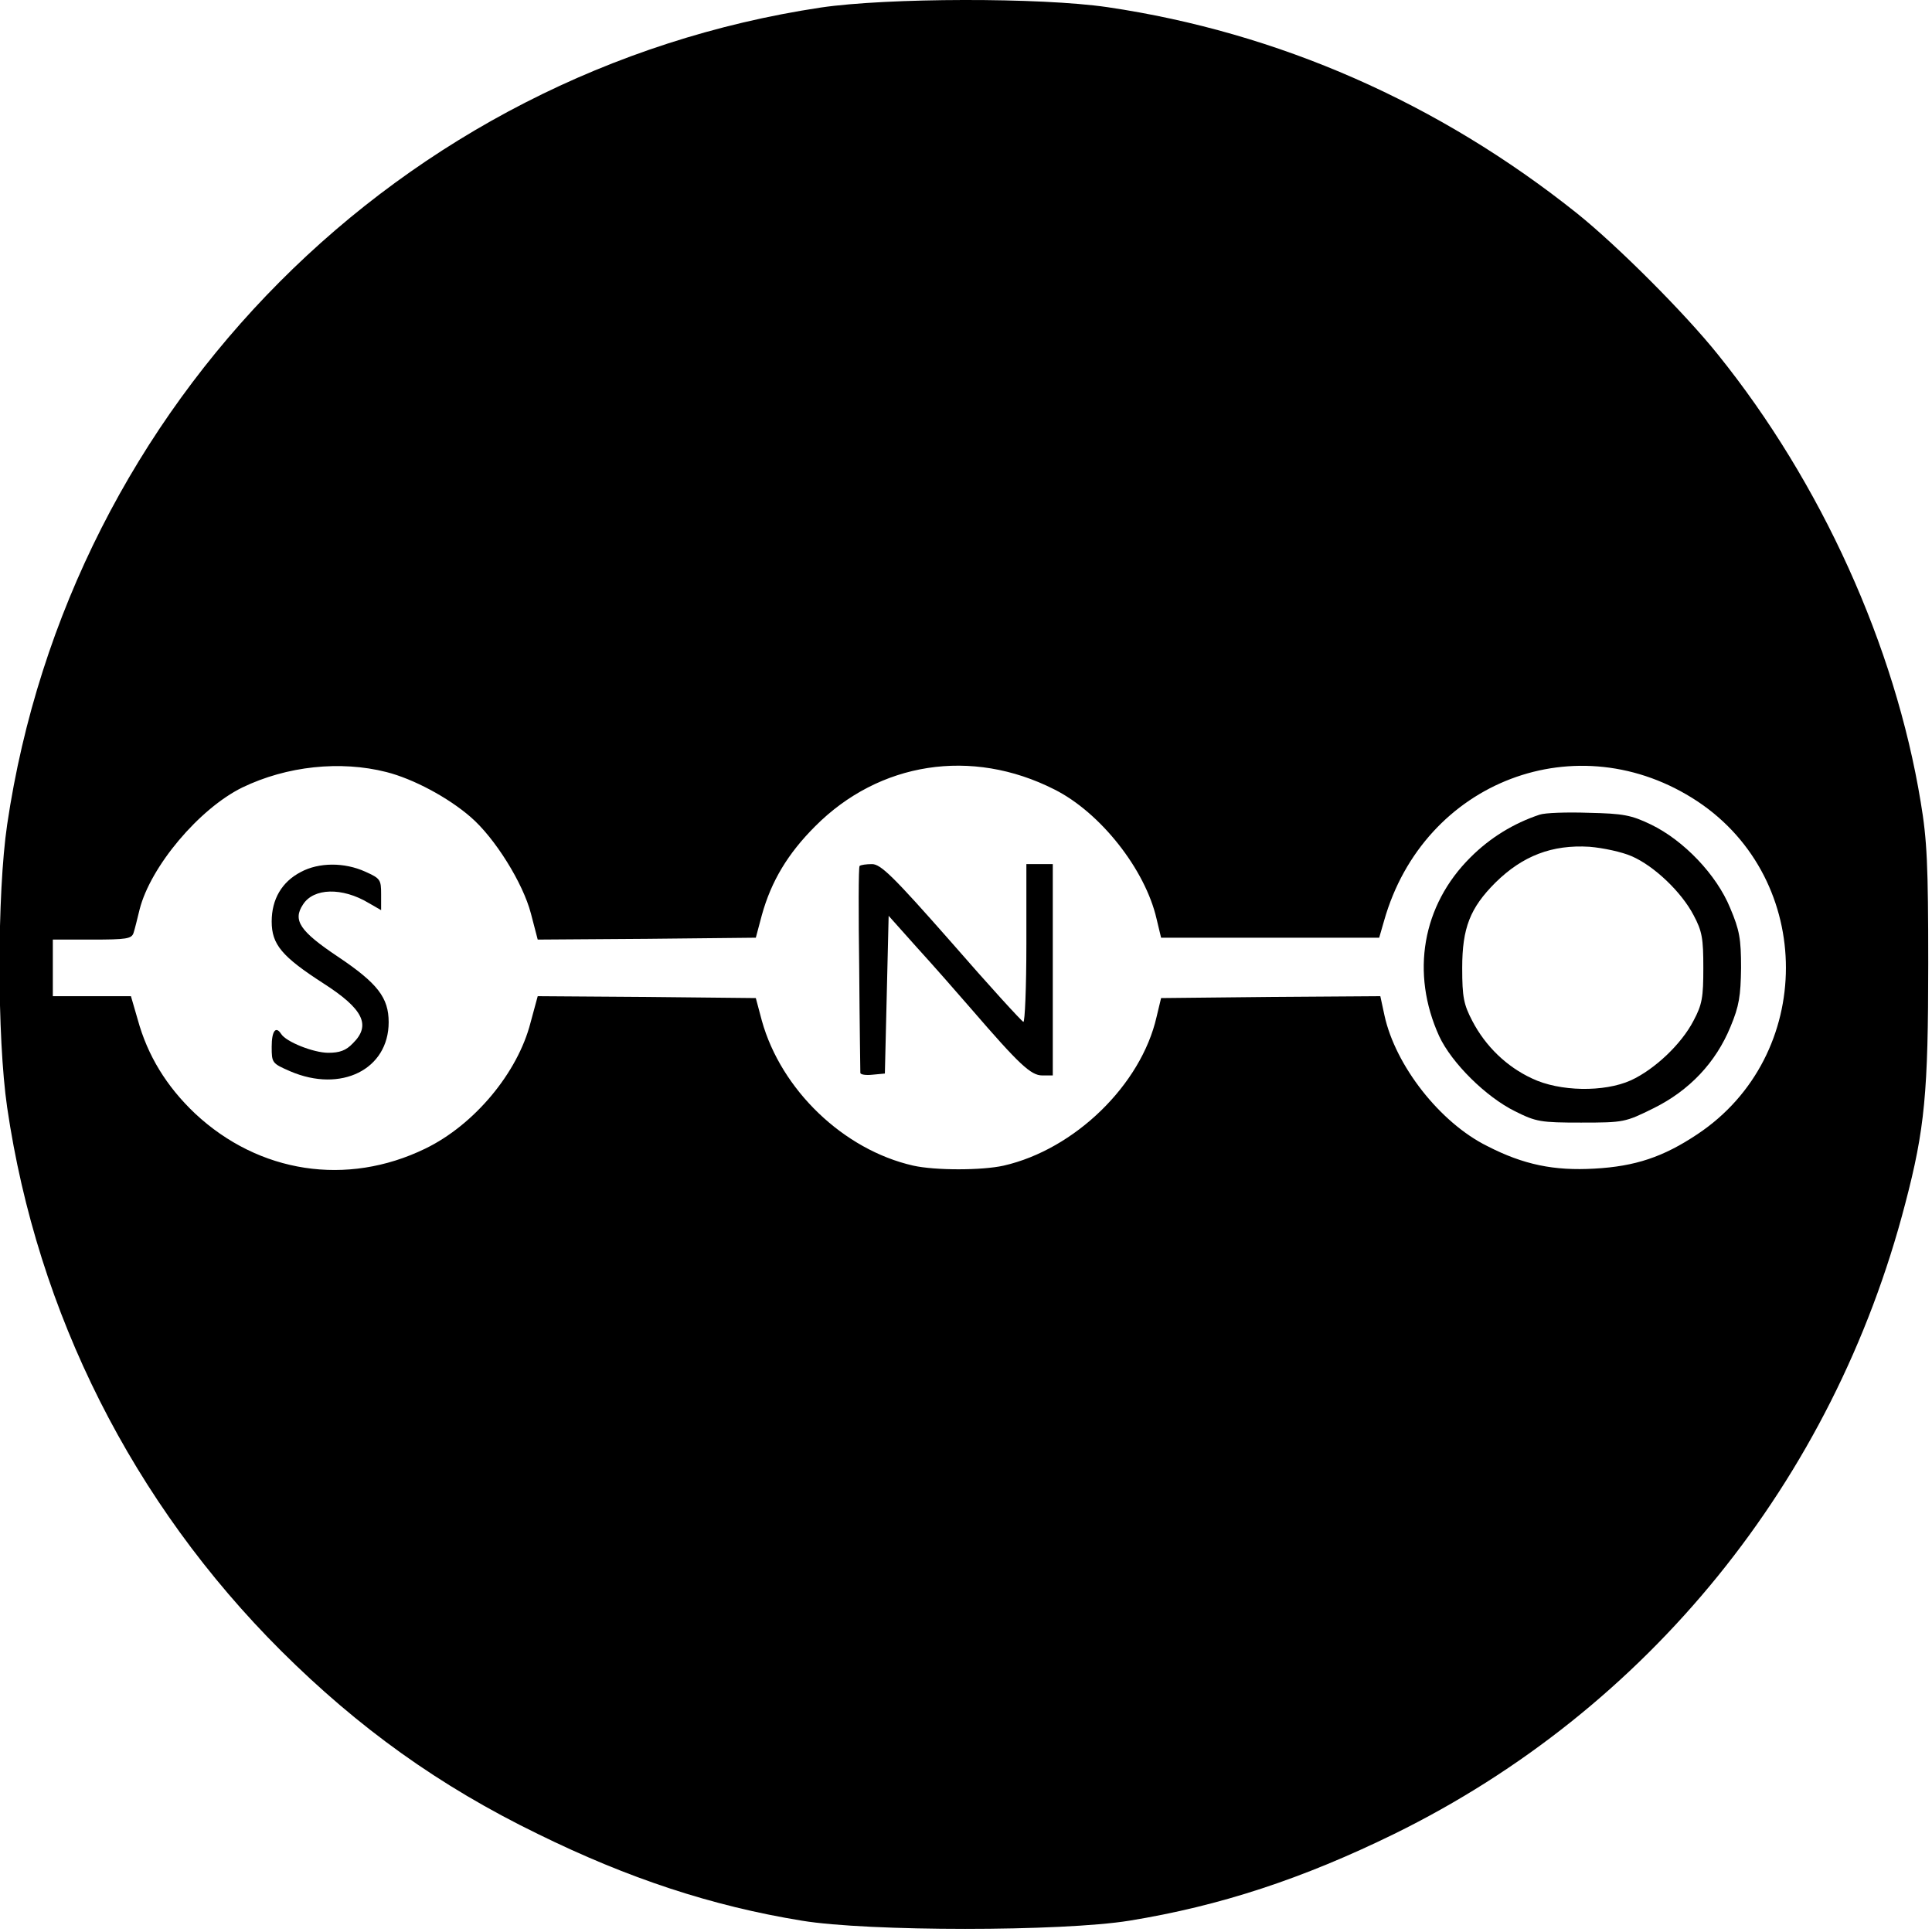 <?xml version="1.0" standalone="no"?>
<!DOCTYPE svg PUBLIC "-//W3C//DTD SVG 20010904//EN"
 "http://www.w3.org/TR/2001/REC-SVG-20010904/DTD/svg10.dtd">
<svg version="1.0" xmlns="http://www.w3.org/2000/svg"
 width="512pt" height="512pt" viewBox="0 0 512 512"
 preserveAspectRatio="xMidYMid meet">
<g transform="translate(0,512) scale(0.1,-0.1)"
fill="#000000" stroke="none">
<path d="M2175 5100 c-1114 -168 -1991 -1049 -2156 -2165 -27 -183 -27 -565 0
-750 80 -546 333 -1048 726 -1440 205 -204 419 -358 680 -485 240 -118 461
-191 700 -230 176 -29 689 -29 868 0 240 39 459 111 702 230 672 330 1163 935
1354 1670 52 198 61 295 61 636 0 261 -3 328 -20 429 -68 414 -264 846 -537
1185 -88 110 -266 288 -373 374 -368 294 -792 480 -1245 547 -178 26 -584 25
-760 -1z m-1151 -2026 c71 -18 163 -67 223 -119 64 -55 139 -175 160 -256 l18
-69 289 2 289 3 16 60 c25 90 69 163 141 235 170 171 415 209 634 98 122 -61
241 -212 271 -343 l12 -50 289 0 289 0 13 45 c105 371 514 526 831 316 312
-208 312 -674 -1 -882 -90 -60 -164 -85 -273 -91 -106 -6 -187 10 -284 60
-125 62 -243 213 -272 346 l-11 51 -291 -2 -290 -3 -12 -50 c-41 -180 -217
-351 -405 -394 -58 -13 -182 -13 -240 0 -185 42 -350 201 -401 384 l-16 60
-289 3 -289 2 -19 -70 c-34 -133 -149 -271 -279 -334 -208 -101 -441 -65 -610
93 -76 72 -126 154 -152 249 l-18 62 -103 0 -104 0 0 75 0 75 104 0 c91 0 105
2 110 18 3 9 10 37 16 62 29 114 158 267 272 323 118 57 260 72 382 41z"/>
<path d="M4080 2961 c-69 -23 -131 -61 -183 -113 -128 -127 -159 -307 -83
-474 33 -71 124 -161 201 -199 56 -28 68 -30 175 -30 114 0 117 1 192 38 95
47 165 121 204 216 23 55 27 82 28 156 0 77 -4 100 -29 159 -36 88 -123 179
-210 221 -52 25 -73 29 -165 31 -58 2 -116 0 -130 -5z m244 -110 c60 -26 132
-95 164 -156 23 -43 26 -62 26 -140 0 -78 -3 -97 -26 -140 -32 -62 -103 -129
-166 -158 -71 -32 -189 -30 -262 5 -67 31 -123 85 -158 152 -23 44 -27 63 -27
141 0 106 21 159 88 226 72 71 150 101 249 95 37 -3 87 -14 112 -25z"/>
<path d="M797 2809 c-50 -26 -77 -72 -77 -131 0 -61 27 -93 137 -164 106 -68
127 -111 78 -159 -18 -19 -35 -25 -65 -25 -39 0 -112 29 -125 50 -14 22 -25 8
-25 -34 0 -43 1 -44 49 -65 135 -58 261 5 261 130 0 65 -29 103 -135 174 -100
67 -120 96 -92 138 28 44 104 46 174 4 l33 -19 0 42 c0 39 -2 42 -42 60 -55
25 -123 25 -171 -1z"/>
<path d="M2278 2825 c-3 -3 -3 -126 -1 -273 1 -147 3 -271 3 -275 0 -5 15 -7
33 -5 l32 3 5 209 5 209 75 -84 c42 -46 107 -120 145 -164 126 -146 157 -175
187 -175 l28 0 0 280 0 280 -35 0 -35 0 0 -211 c0 -116 -4 -209 -8 -207 -5 2
-91 96 -191 211 -154 175 -187 207 -210 207 -15 0 -30 -2 -33 -5z"/>
</g>
</svg>
